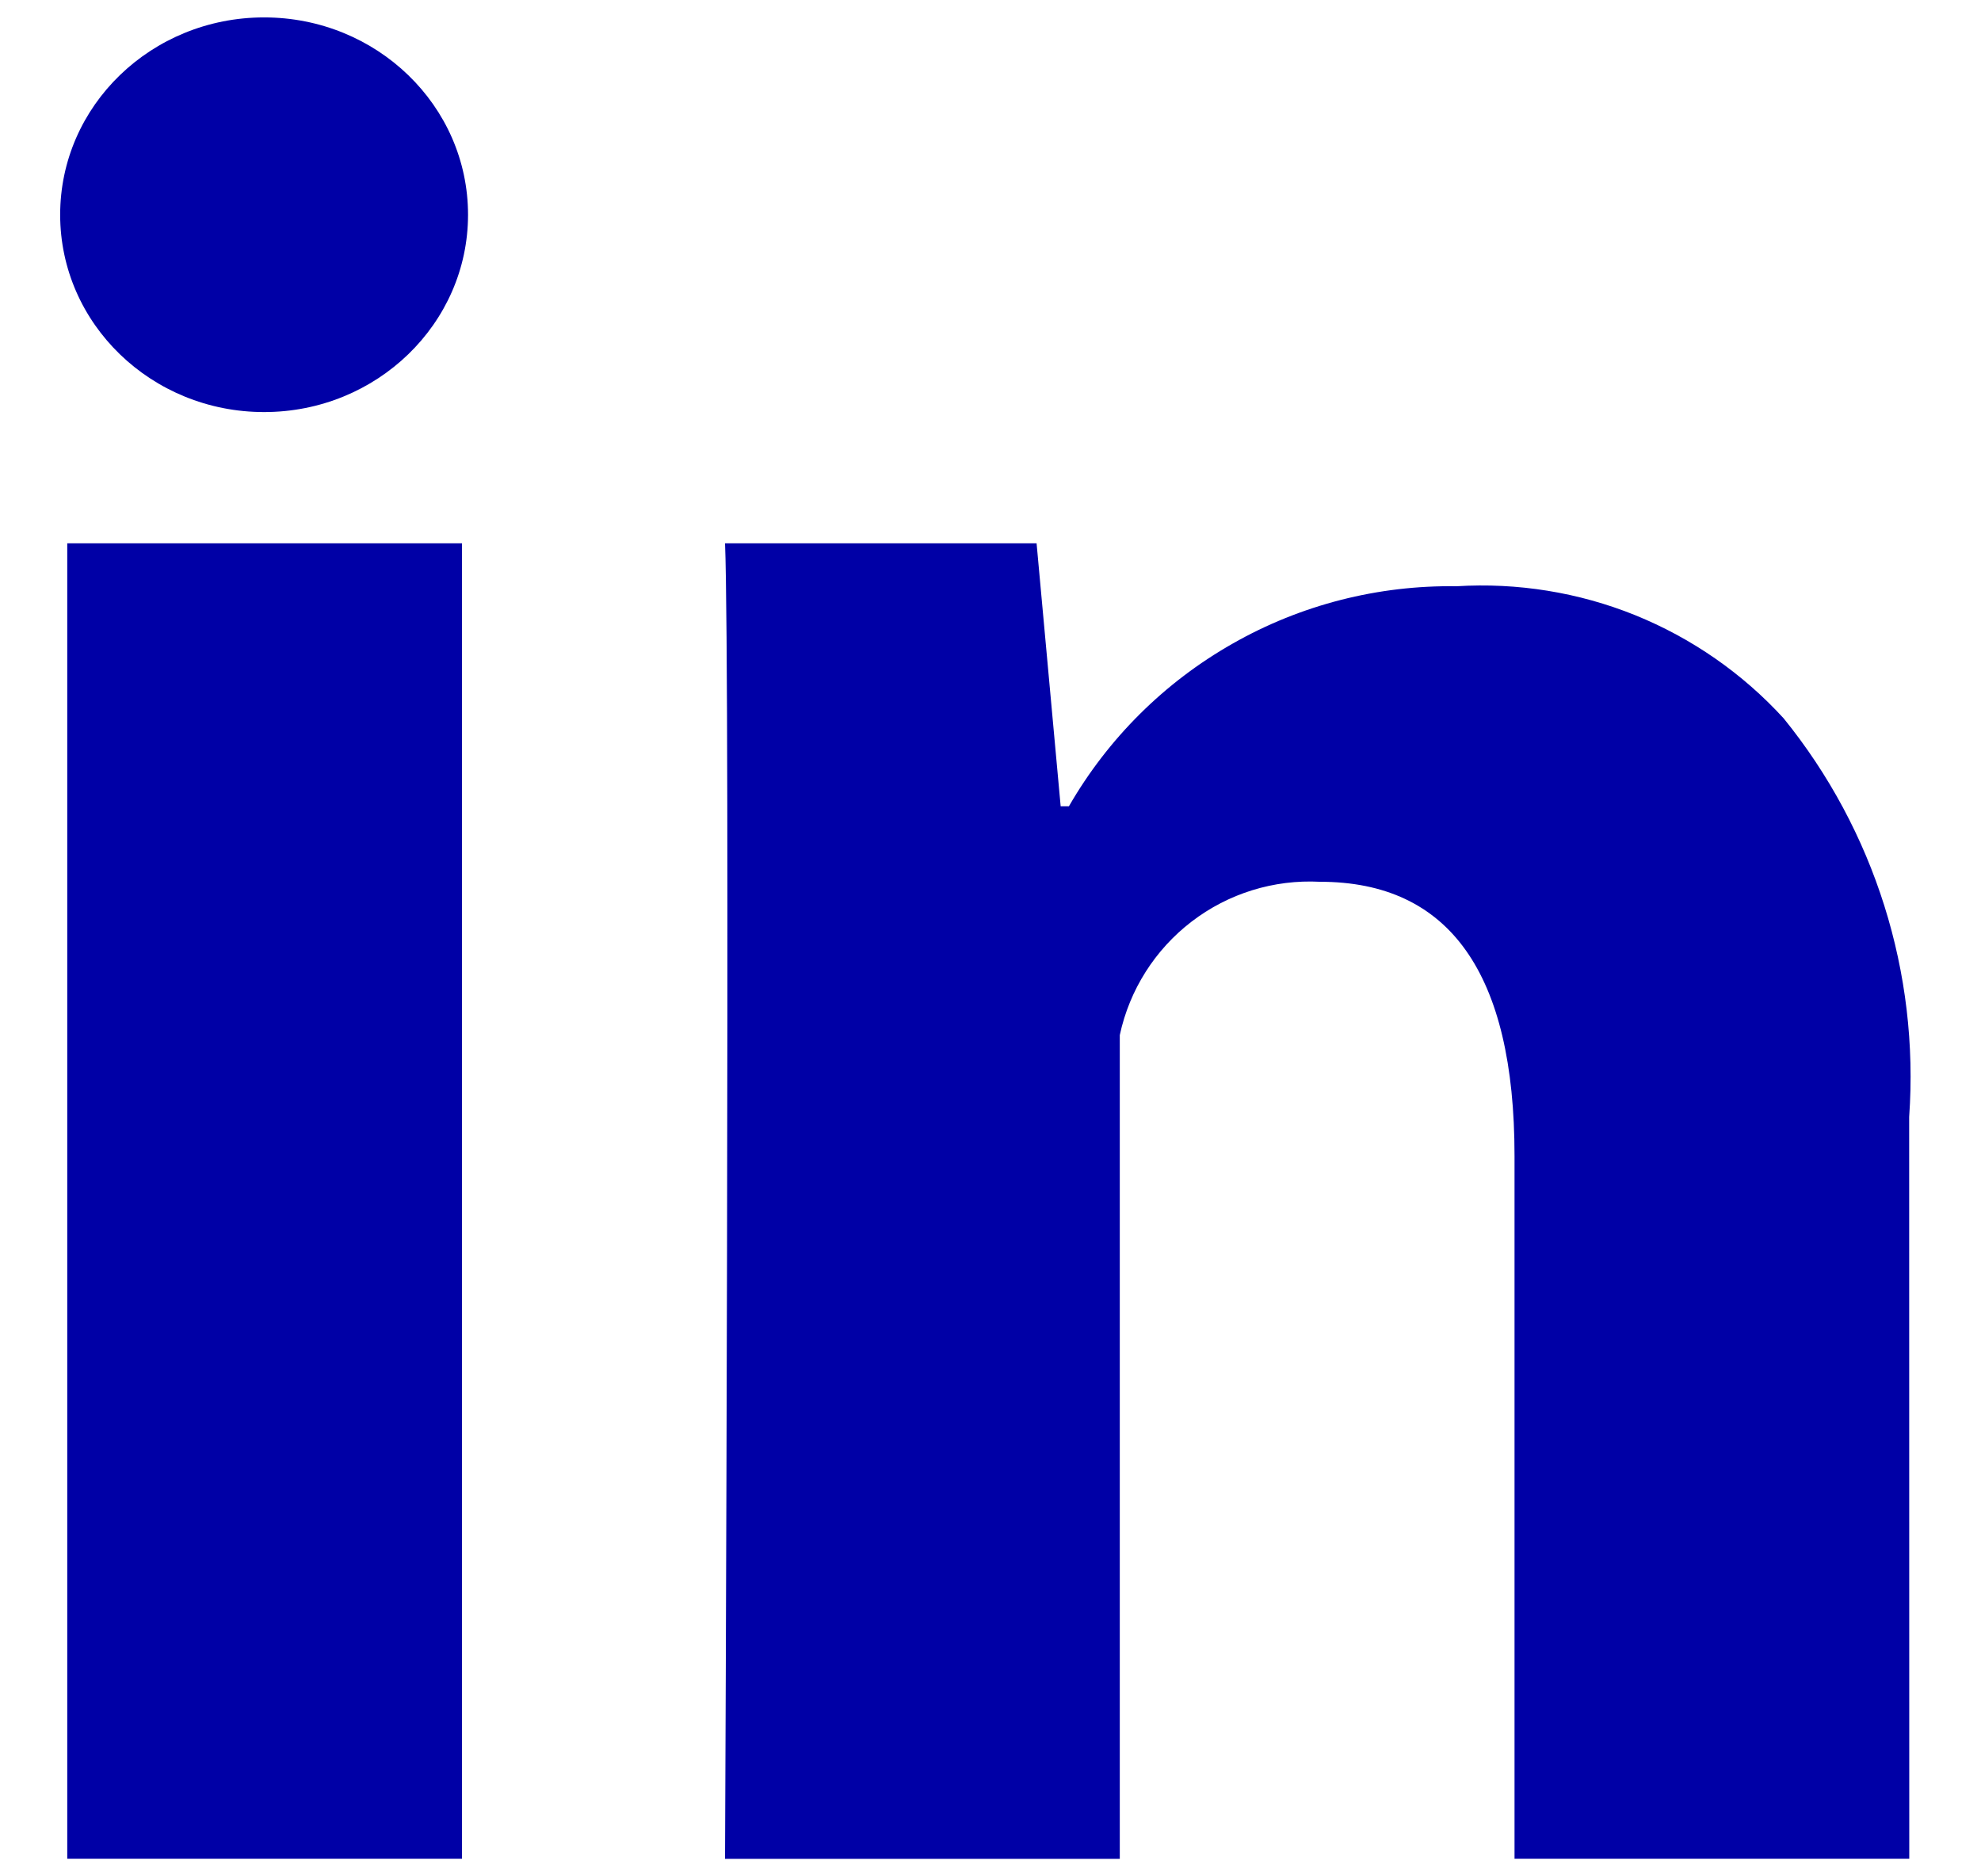 <?xml version="1.0" encoding="UTF-8"?>
<svg xmlns="http://www.w3.org/2000/svg" width="19" height="18" viewBox="0 0 19 18" fill="none">
  <path d="M4.431 17.831H0.645V5.212H4.431V17.831ZM18.312 17.831H14.526V11.089C14.526 9.333 13.9 8.459 12.66 8.459C12.217 8.436 11.781 8.571 11.429 8.841C11.078 9.11 10.833 9.496 10.74 9.93V17.832H6.954C6.954 17.832 7.005 6.479 6.954 5.212H9.942L10.173 7.735H10.252C10.627 7.084 11.169 6.545 11.823 6.174C12.476 5.802 13.217 5.613 13.969 5.624C14.553 5.588 15.139 5.682 15.682 5.901C16.225 6.121 16.712 6.459 17.107 6.891C17.979 7.967 18.409 9.334 18.311 10.715L18.312 17.831Z" fill="#0000A6"></path>
  <path d="M2.533 3.953C3.613 3.953 4.489 3.105 4.489 2.06C4.489 1.014 3.613 0.167 2.533 0.167C1.452 0.167 0.577 1.014 0.577 2.06C0.577 3.105 1.452 3.953 2.533 3.953Z" fill="#0000A6"></path>
</svg>
